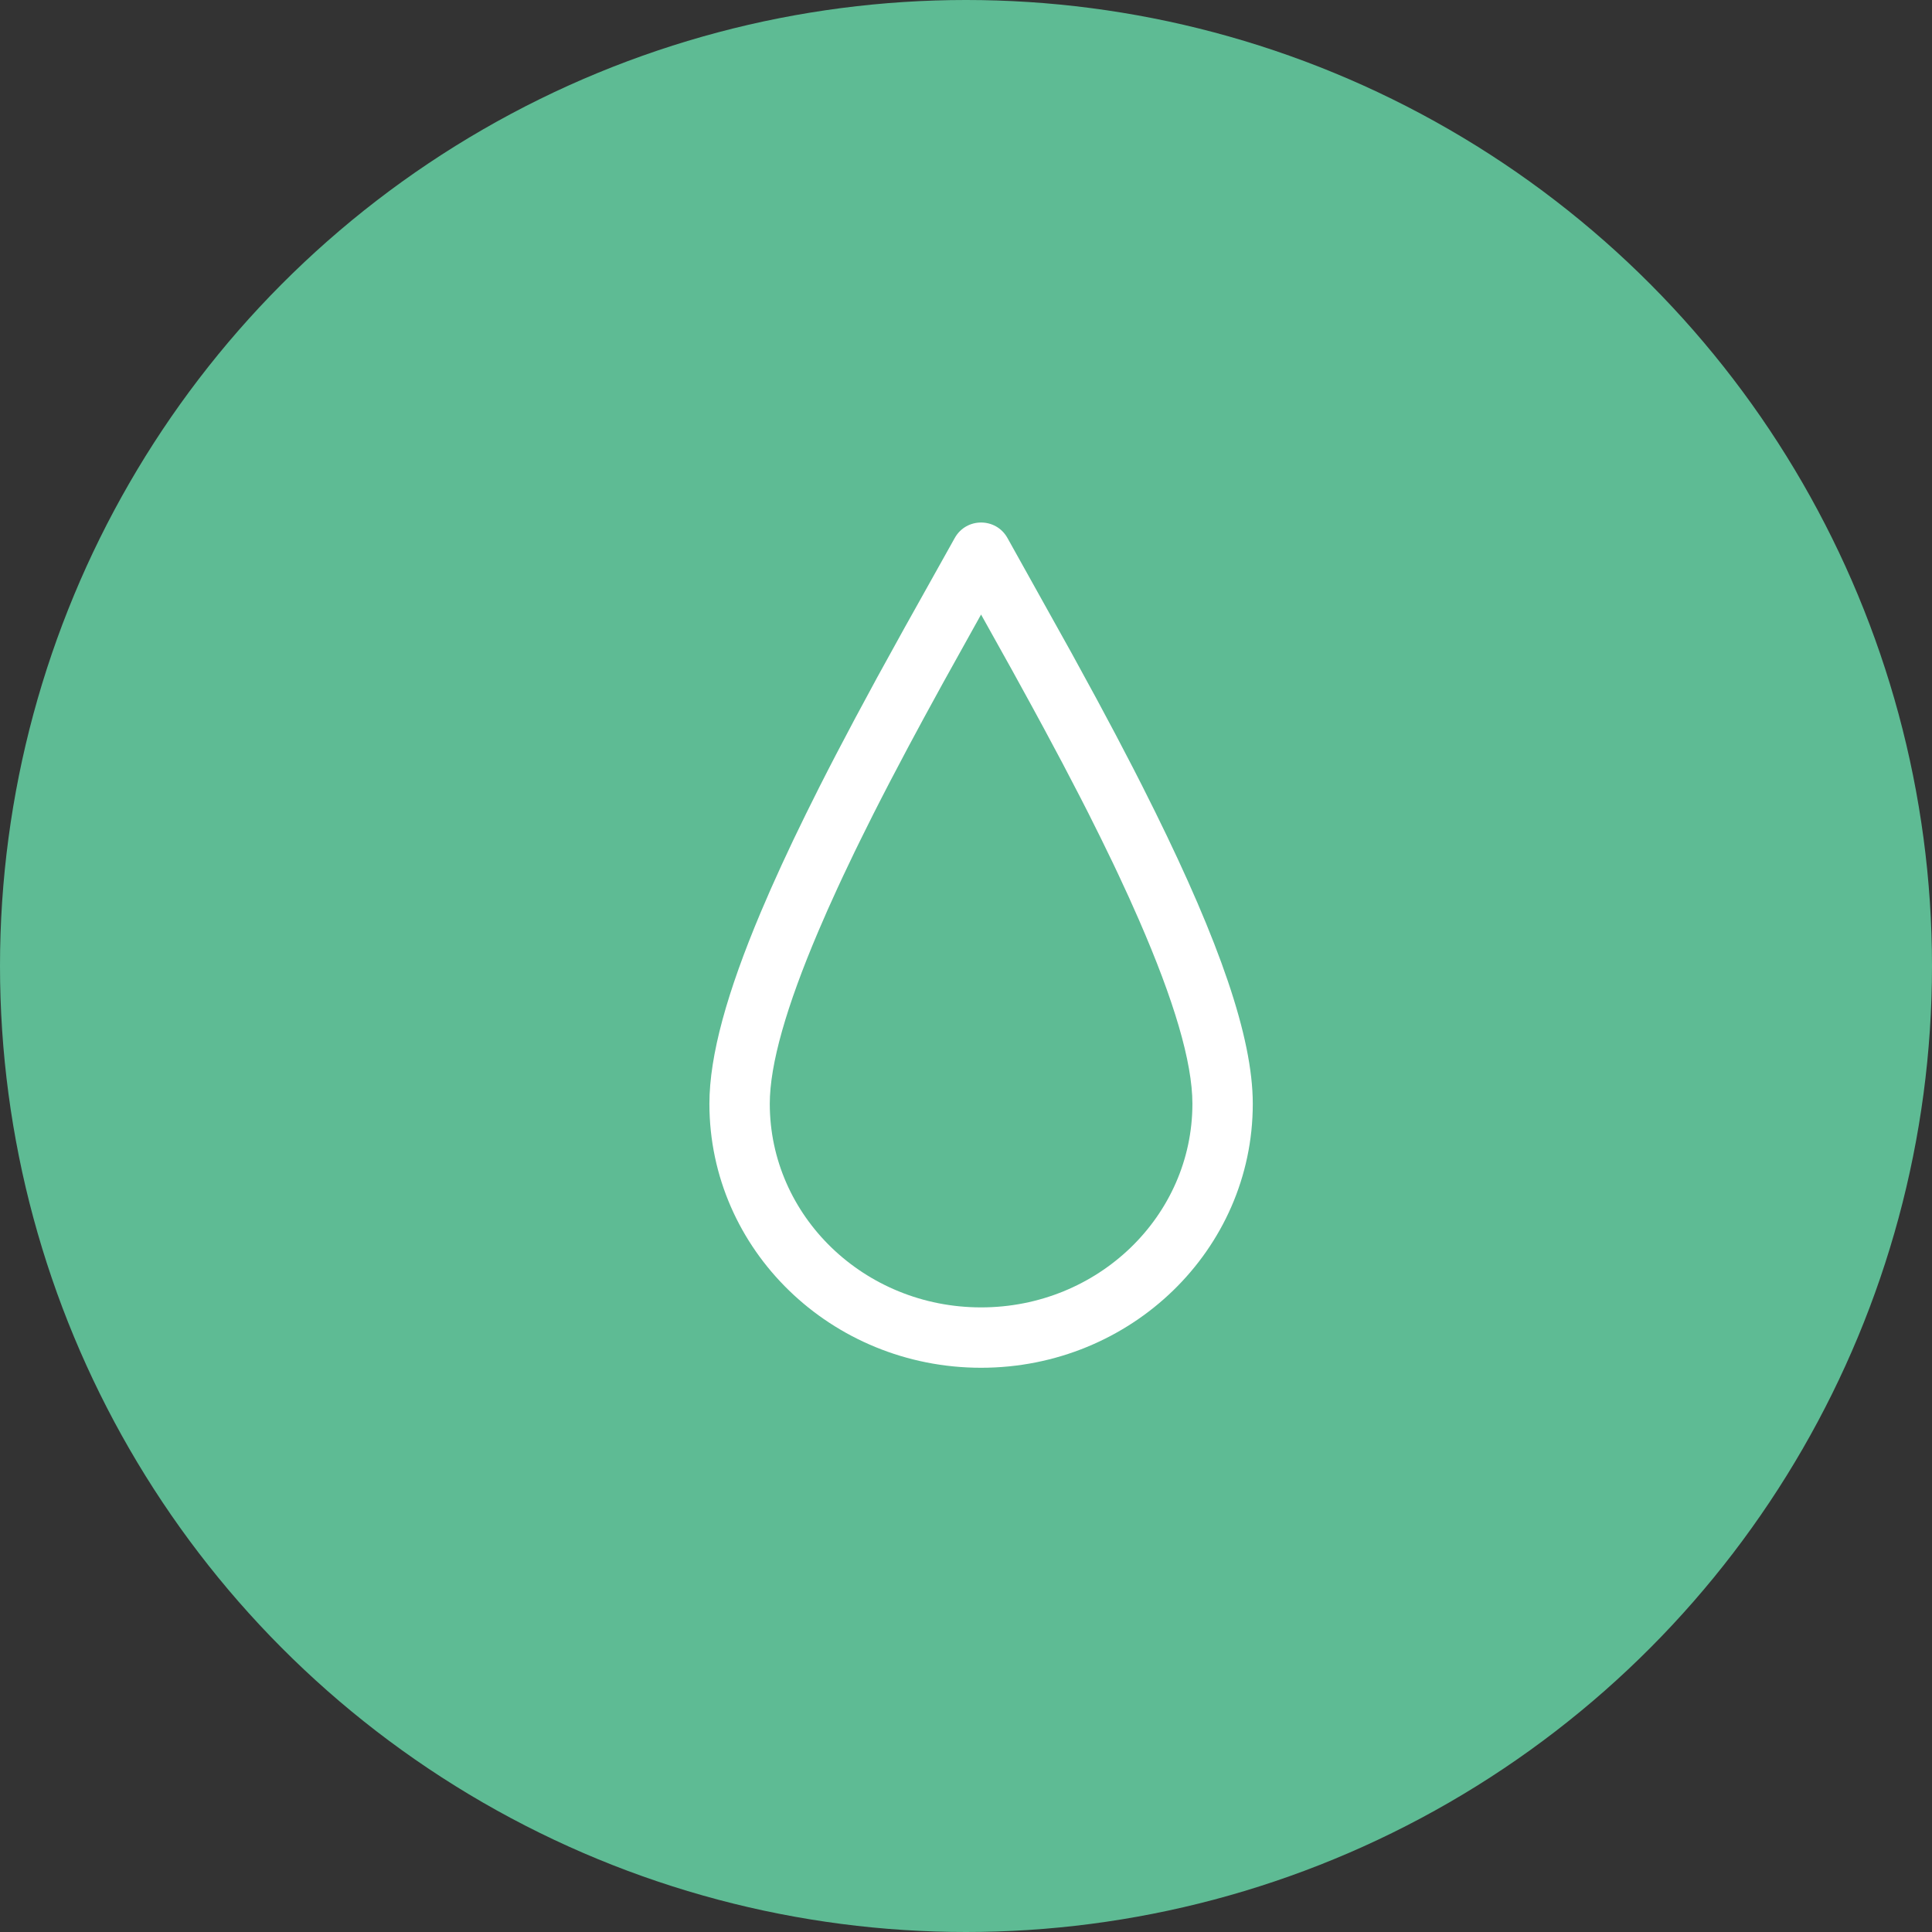 <?xml version="1.0" encoding="UTF-8"?>
<svg width="64px" height="64px" viewBox="0 0 64 64" version="1.1" xmlns="http://www.w3.org/2000/svg" xmlns:xlink="http://www.w3.org/1999/xlink">
    <rect x="0" y="0" width="64" height="64" fill="#333333" stroke="none"/>
    <title>Icon_07A_feucht_fest</title>
    <g id="Feature-Icons" stroke="none" stroke-width="1" fill="none" fill-rule="evenodd">
        <g id="ICONS_Assets" transform="translate(-578, -724)">
            <g id="Icon_07A_feucht_fest" transform="translate(578, 724)">
                <circle id="Oval" fill="#5EBB94" cx="32" cy="32" r="32"></circle>
                <path d="M31.627,17.822 L29.959,20.806 L29.057,22.442 L28.321,23.807 L27.709,24.968 C27.512,25.346 27.322,25.716 27.138,26.08 L26.696,26.967 C26.553,27.258 26.414,27.544 26.28,27.825 L25.893,28.652 C25.768,28.923 25.648,29.189 25.533,29.45 L25.201,30.219 C24.089,32.859 23.5,34.962 23.5,36.564 C23.5,41.401 27.537,45.309 32.5,45.309 C37.463,45.309 41.5,41.401 41.5,36.564 C41.5,34.341 40.37,31.16 38.278,26.917 L37.832,26.024 L37.553,25.477 L36.966,24.351 L36.335,23.169 L35.496,21.631 L33.374,17.823 C32.993,17.138 32.008,17.138 31.627,17.822 Z M32.499,20.357 L33.519,22.187 L34.17,23.373 L34.575,24.119 L35.197,25.283 L35.774,26.391 L36.048,26.927 C36.192,27.212 36.332,27.492 36.467,27.767 L36.861,28.577 C36.925,28.71 36.987,28.841 37.048,28.972 L37.403,29.739 L37.731,30.477 C38.886,33.128 39.5,35.18 39.5,36.564 C39.5,40.282 36.373,43.309 32.5,43.309 C28.627,43.309 25.5,40.282 25.5,36.564 C25.5,35.25 26.055,33.329 27.102,30.865 L27.414,30.146 L27.753,29.398 C27.811,29.271 27.871,29.142 27.932,29.013 L28.309,28.222 C28.374,28.088 28.44,27.952 28.508,27.816 L28.923,26.982 C29.104,26.625 29.29,26.261 29.484,25.889 L30.086,24.747 L30.607,23.779 L31.244,22.614 L32.499,20.357 Z" id="Oval" fill="#FFFFFF" fill-rule="nonzero"></path>
            </g>
        </g>
    </g>
</svg>